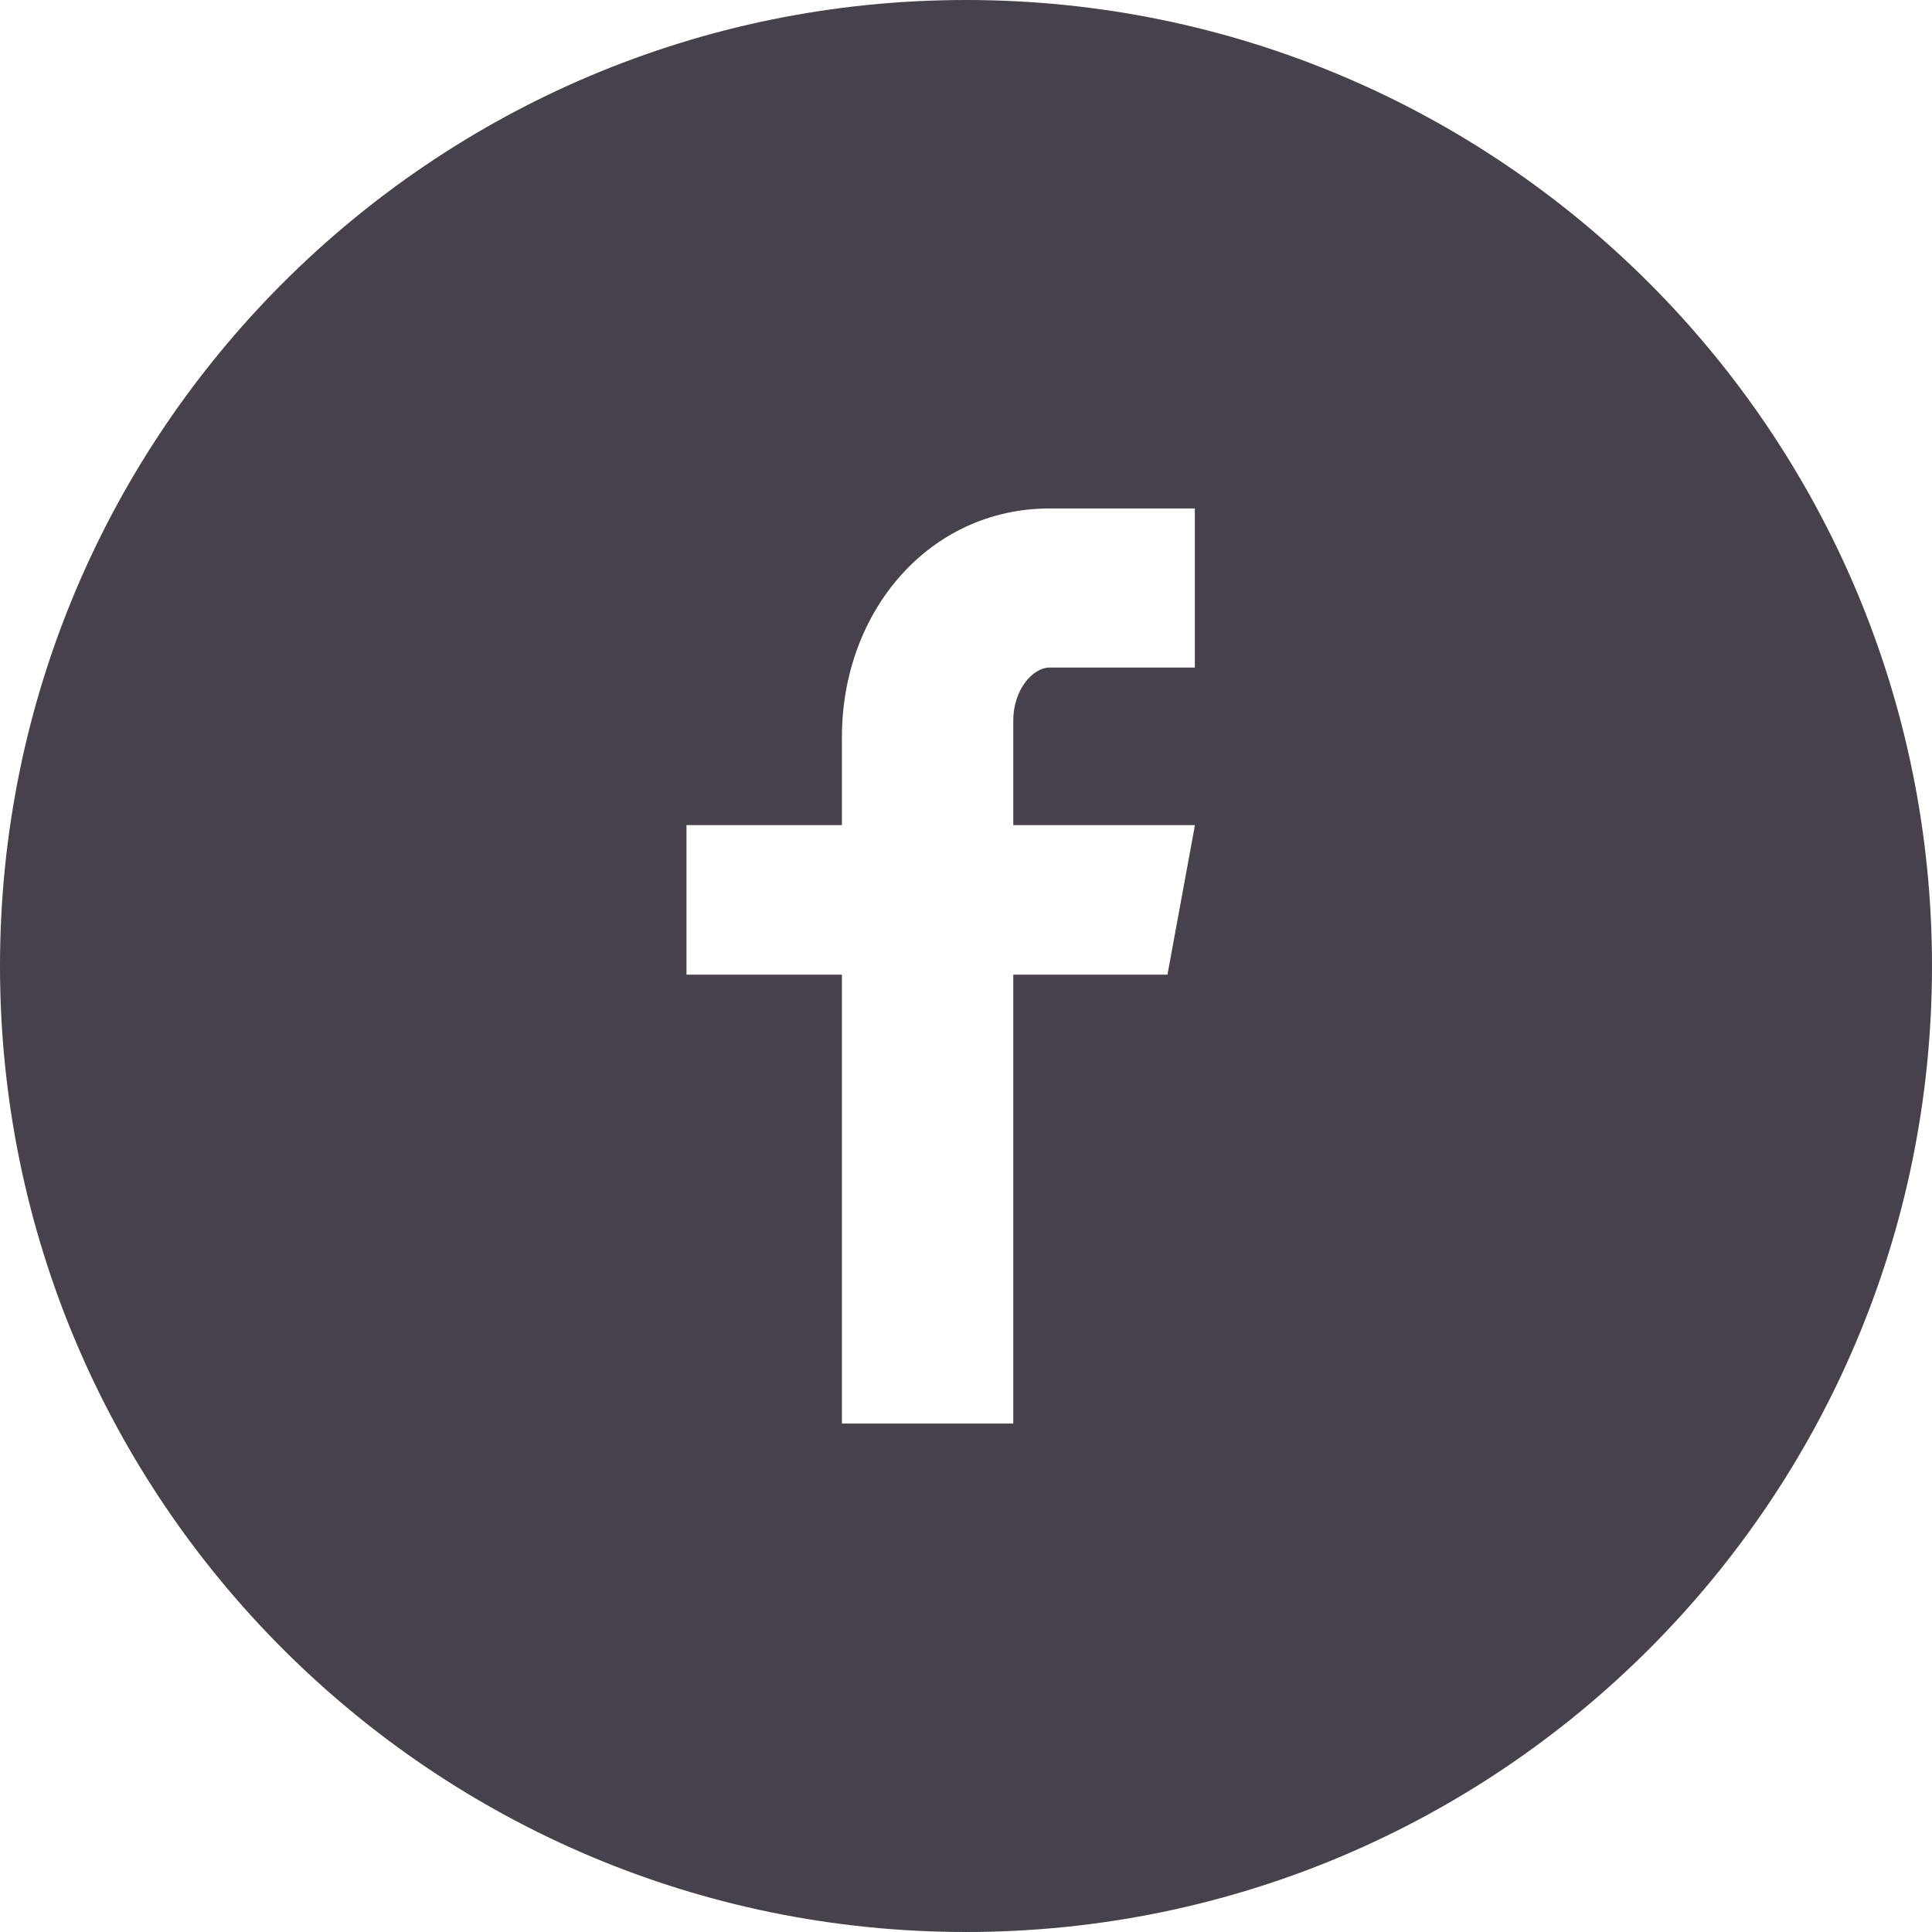 <svg width="40" height="40" viewBox="0 0 40 40" fill="none" xmlns="http://www.w3.org/2000/svg">
<path d="M20 0C8.954 0 0 8.954 0 20C0 31.046 8.954 40 20 40C31.046 40 40 31.046 40 20C40 8.954 31.046 0 20 0ZM24.738 13.821H21.731C21.375 13.821 20.979 14.29 20.979 14.912V17.083H24.74L24.171 20.179H20.979V29.473H17.431V20.179H14.213V17.083H17.431V15.262C17.431 12.65 19.244 10.527 21.731 10.527H24.738V13.821Z" fill="#46414A"/>
</svg>
